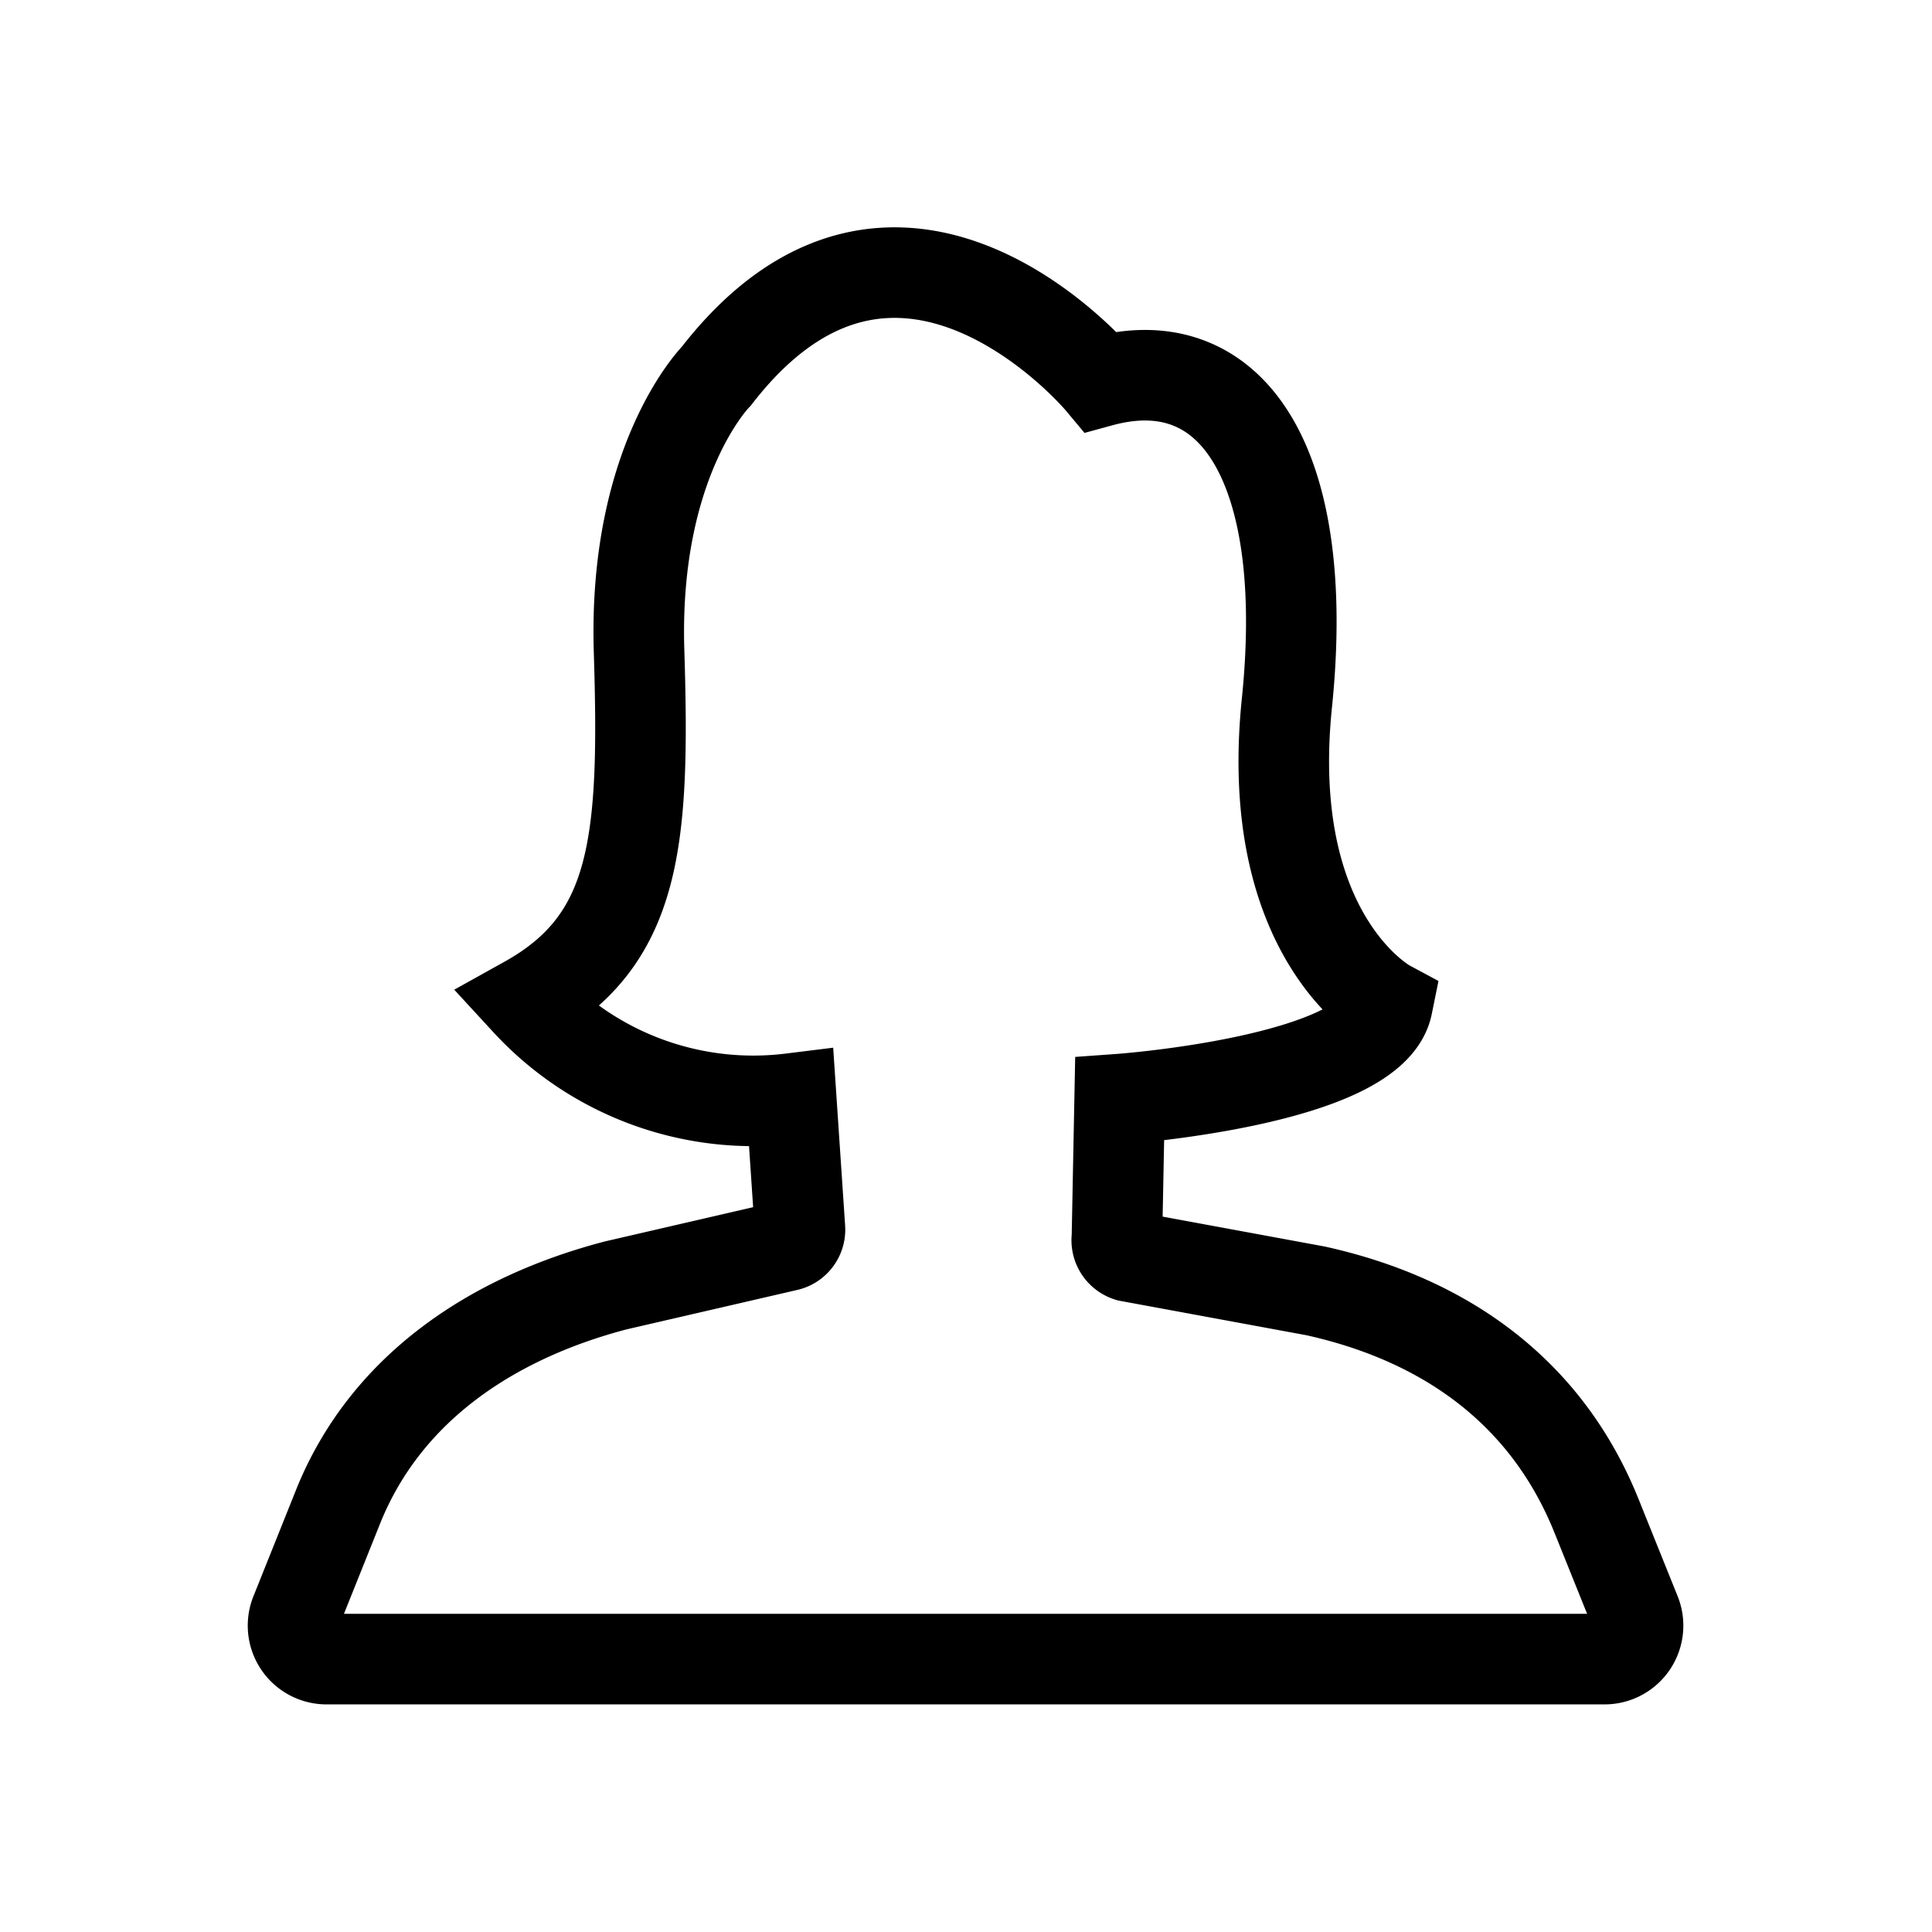 <svg fill="none" height="800" stroke="#000" stroke-width="3" viewBox="0 0 64 64" width="800" xmlns="http://www.w3.org/2000/svg"><path d="m37.09 36.41s8.36-.6 8.87-3.12c0 0-4.13-2.22-3.33-10s-1.74-11.86-6.17-10.65c0 0-6.68-8-12.73-.18 0 0-2.76 2.77-2.56 9.12s-.1 9.57-3.73 11.59a10.21 10.21 0 0 0 8.77 3.22l.29 4.32a.55.55 0 0 1 -.43.56l-5.67 1.31c-4.09 1.07-7.62 3.4-9.2 7.33l-1.41 3.52a1.11 1.11 0 0 0 1 1.53h42.39a1.11 1.11 0 0 0 1-1.53l-1.3-3.23c-1.65-4.09-5-6.49-9.31-7.44l-6.18-1.14a.56.56 0 0 1 -.39-.62z" stroke-linecap="round"/></svg>